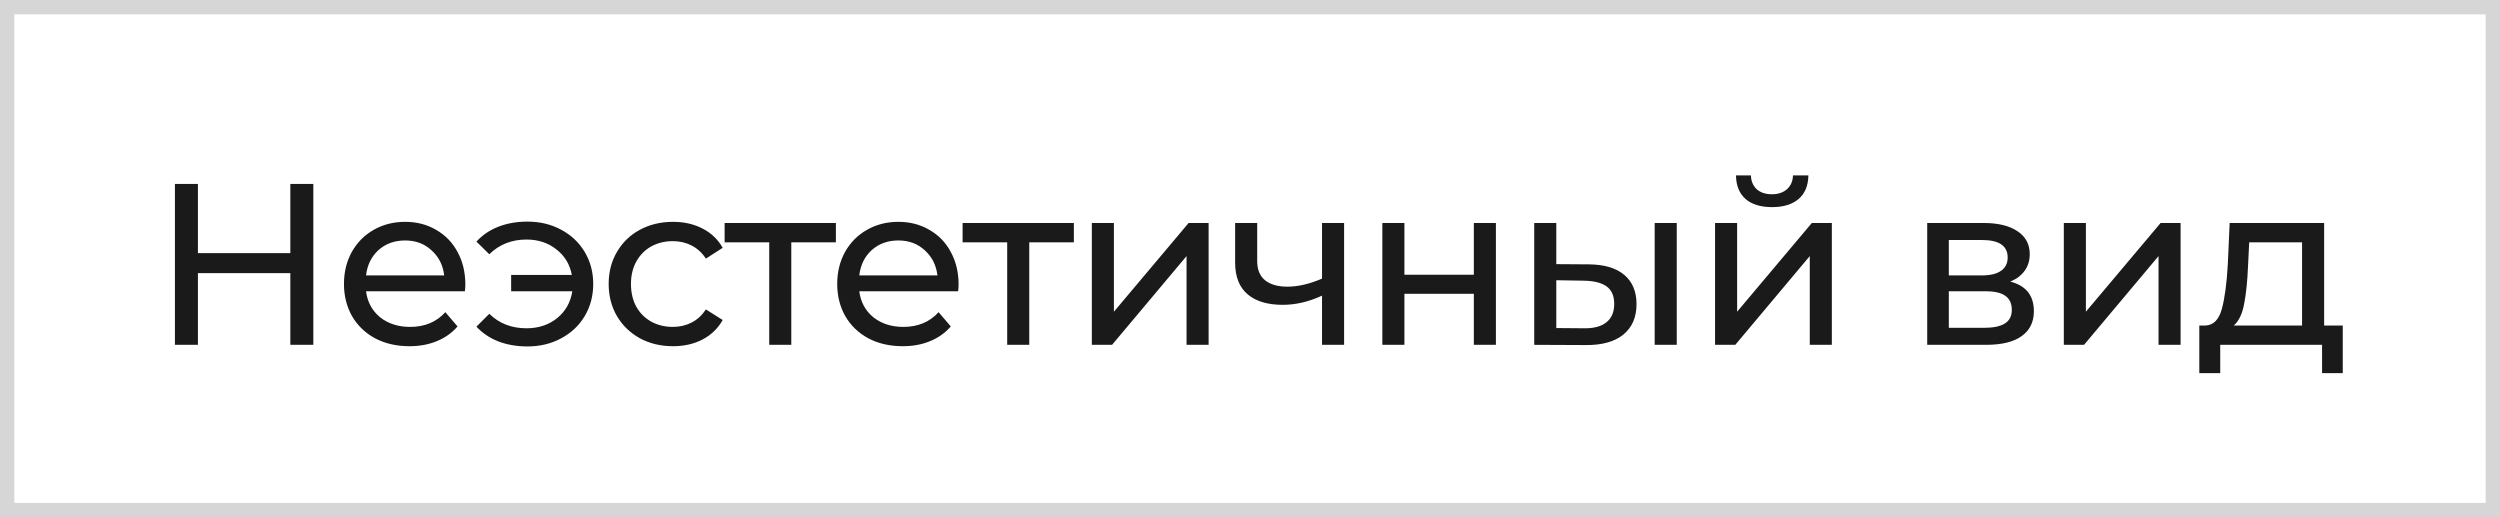 <?xml version="1.0" encoding="UTF-8"?> <svg xmlns="http://www.w3.org/2000/svg" width="174" height="36" viewBox="0 0 174 36" fill="none"><rect x="0" y="0" width="174" height="36" fill="#808080" stroke="none"/><rect x="0.5" y="0.5" width="173" height="35" fill="white"></rect><rect x="0.5" y="0.5" width="173" height="35" stroke="#D6D6D6"></rect><path d="M21.807 12.8V24H20.207V19.008H13.775V24H12.175V12.8H13.775V17.616H20.207V12.8H21.807ZM32.388 19.808C32.388 19.925 32.378 20.08 32.356 20.272H25.476C25.572 21.019 25.898 21.621 26.452 22.08C27.018 22.528 27.716 22.752 28.548 22.752C29.562 22.752 30.378 22.411 30.996 21.728L31.844 22.72C31.46 23.168 30.98 23.509 30.404 23.744C29.839 23.979 29.204 24.096 28.5 24.096C27.604 24.096 26.81 23.915 26.116 23.552C25.423 23.179 24.884 22.661 24.5 22C24.127 21.339 23.94 20.592 23.94 19.76C23.94 18.939 24.122 18.197 24.484 17.536C24.858 16.875 25.364 16.363 26.004 16C26.655 15.627 27.386 15.44 28.196 15.44C29.007 15.44 29.727 15.627 30.356 16C30.996 16.363 31.492 16.875 31.844 17.536C32.207 18.197 32.388 18.955 32.388 19.808ZM28.196 16.736C27.46 16.736 26.842 16.96 26.34 17.408C25.85 17.856 25.562 18.443 25.476 19.168H30.916C30.831 18.453 30.538 17.872 30.036 17.424C29.546 16.965 28.932 16.736 28.196 16.736ZM36.712 15.424C37.576 15.424 38.354 15.611 39.048 15.984C39.752 16.357 40.301 16.875 40.696 17.536C41.09 18.197 41.288 18.939 41.288 19.76C41.288 20.592 41.09 21.339 40.696 22C40.301 22.661 39.752 23.179 39.048 23.552C38.354 23.925 37.576 24.112 36.712 24.112C35.965 24.112 35.288 23.995 34.68 23.76C34.082 23.525 33.576 23.184 33.16 22.736L34.056 21.84C34.738 22.512 35.602 22.848 36.648 22.848C37.48 22.848 38.189 22.613 38.776 22.144C39.362 21.664 39.714 21.04 39.832 20.272H35.576V19.136H39.8C39.661 18.4 39.304 17.808 38.728 17.36C38.152 16.901 37.458 16.672 36.648 16.672C35.613 16.672 34.749 17.013 34.056 17.696L33.16 16.816C33.576 16.357 34.088 16.011 34.696 15.776C35.304 15.541 35.976 15.424 36.712 15.424ZM46.843 24.096C45.979 24.096 45.205 23.909 44.523 23.536C43.851 23.163 43.323 22.651 42.939 22C42.555 21.339 42.363 20.592 42.363 19.76C42.363 18.928 42.555 18.187 42.939 17.536C43.323 16.875 43.851 16.363 44.523 16C45.205 15.627 45.979 15.44 46.843 15.44C47.611 15.44 48.293 15.595 48.891 15.904C49.499 16.213 49.968 16.661 50.299 17.248L49.131 18C48.864 17.595 48.533 17.291 48.139 17.088C47.744 16.885 47.307 16.784 46.827 16.784C46.272 16.784 45.771 16.907 45.323 17.152C44.885 17.397 44.539 17.749 44.283 18.208C44.037 18.656 43.915 19.173 43.915 19.76C43.915 20.357 44.037 20.885 44.283 21.344C44.539 21.792 44.885 22.139 45.323 22.384C45.771 22.629 46.272 22.752 46.827 22.752C47.307 22.752 47.744 22.651 48.139 22.448C48.533 22.245 48.864 21.941 49.131 21.536L50.299 22.272C49.968 22.859 49.499 23.312 48.891 23.632C48.293 23.941 47.611 24.096 46.843 24.096ZM58.178 16.864H55.074V24H53.538V16.864H50.434V15.52H58.178V16.864ZM66.718 19.808C66.718 19.925 66.707 20.08 66.686 20.272H59.806C59.902 21.019 60.227 21.621 60.782 22.08C61.347 22.528 62.046 22.752 62.878 22.752C63.891 22.752 64.707 22.411 65.326 21.728L66.174 22.72C65.79 23.168 65.31 23.509 64.734 23.744C64.168 23.979 63.534 24.096 62.83 24.096C61.934 24.096 61.139 23.915 60.446 23.552C59.752 23.179 59.214 22.661 58.83 22C58.456 21.339 58.27 20.592 58.27 19.76C58.27 18.939 58.451 18.197 58.814 17.536C59.187 16.875 59.694 16.363 60.334 16C60.984 15.627 61.715 15.44 62.526 15.44C63.336 15.44 64.056 15.627 64.686 16C65.326 16.363 65.822 16.875 66.174 17.536C66.536 18.197 66.718 18.955 66.718 19.808ZM62.526 16.736C61.79 16.736 61.171 16.96 60.67 17.408C60.179 17.856 59.891 18.443 59.806 19.168H65.246C65.16 18.453 64.867 17.872 64.366 17.424C63.875 16.965 63.262 16.736 62.526 16.736ZM74.741 16.864H71.637V24H70.101V16.864H66.997V15.52H74.741V16.864ZM75.992 15.52H77.528V21.696L82.728 15.52H84.12V24H82.584V17.824L77.4 24H75.992V15.52ZM93.549 15.52V24H92.013V20.576C91.096 21.003 90.184 21.216 89.277 21.216C88.221 21.216 87.405 20.971 86.829 20.48C86.253 19.989 85.965 19.253 85.965 18.272V15.52H87.501V18.176C87.501 18.763 87.683 19.205 88.045 19.504C88.418 19.803 88.936 19.952 89.597 19.952C90.344 19.952 91.149 19.765 92.013 19.392V15.52H93.549ZM96.211 15.52H97.747V19.12H102.579V15.52H104.115V24H102.579V20.448H97.747V24H96.211V15.52ZM110.606 18.4C111.672 18.411 112.488 18.656 113.054 19.136C113.619 19.616 113.902 20.293 113.902 21.168C113.902 22.085 113.592 22.795 112.974 23.296C112.366 23.787 111.491 24.027 110.35 24.016L106.782 24V15.52H108.318V18.384L110.606 18.4ZM115.166 15.52H116.702V24H115.166V15.52ZM110.238 22.848C110.931 22.859 111.454 22.72 111.806 22.432C112.168 22.144 112.35 21.717 112.35 21.152C112.35 20.597 112.174 20.192 111.822 19.936C111.47 19.68 110.942 19.547 110.238 19.536L108.318 19.504V22.832L110.238 22.848ZM119.368 15.52H120.904V21.696L126.104 15.52H127.496V24H125.96V17.824L120.776 24H119.368V15.52ZM123.336 14.416C122.547 14.416 121.933 14.229 121.496 13.856C121.059 13.472 120.835 12.923 120.824 12.208H121.864C121.875 12.603 122.008 12.923 122.264 13.168C122.531 13.403 122.883 13.52 123.32 13.52C123.757 13.52 124.109 13.403 124.376 13.168C124.643 12.923 124.781 12.603 124.792 12.208H125.864C125.853 12.923 125.624 13.472 125.176 13.856C124.728 14.229 124.115 14.416 123.336 14.416ZM139.91 19.6C141.009 19.877 141.558 20.565 141.558 21.664C141.558 22.411 141.276 22.987 140.71 23.392C140.156 23.797 139.324 24 138.214 24H134.134V15.52H138.07C139.073 15.52 139.857 15.712 140.422 16.096C140.988 16.469 141.27 17.003 141.27 17.696C141.27 18.144 141.148 18.533 140.902 18.864C140.668 19.184 140.337 19.429 139.91 19.6ZM135.638 19.168H137.942C138.529 19.168 138.972 19.061 139.27 18.848C139.58 18.635 139.734 18.325 139.734 17.92C139.734 17.109 139.137 16.704 137.942 16.704H135.638V19.168ZM138.102 22.816C138.742 22.816 139.222 22.715 139.542 22.512C139.862 22.309 140.022 21.995 140.022 21.568C140.022 21.131 139.873 20.805 139.574 20.592C139.286 20.379 138.828 20.272 138.198 20.272H135.638V22.816H138.102ZM143.642 15.52H145.178V21.696L150.378 15.52H151.77V24H150.234V17.824L145.05 24H143.642V15.52ZM163.056 22.656V25.968H161.616V24H154.528V25.968H153.072V22.656H153.52C154.064 22.624 154.437 22.24 154.64 21.504C154.842 20.768 154.981 19.728 155.056 18.384L155.184 15.52H161.76V22.656H163.056ZM156.464 18.496C156.421 19.563 156.33 20.448 156.192 21.152C156.064 21.845 155.824 22.347 155.472 22.656H160.224V16.864H156.544L156.464 18.496Z" fill="#1A1A1A"></path></svg> 